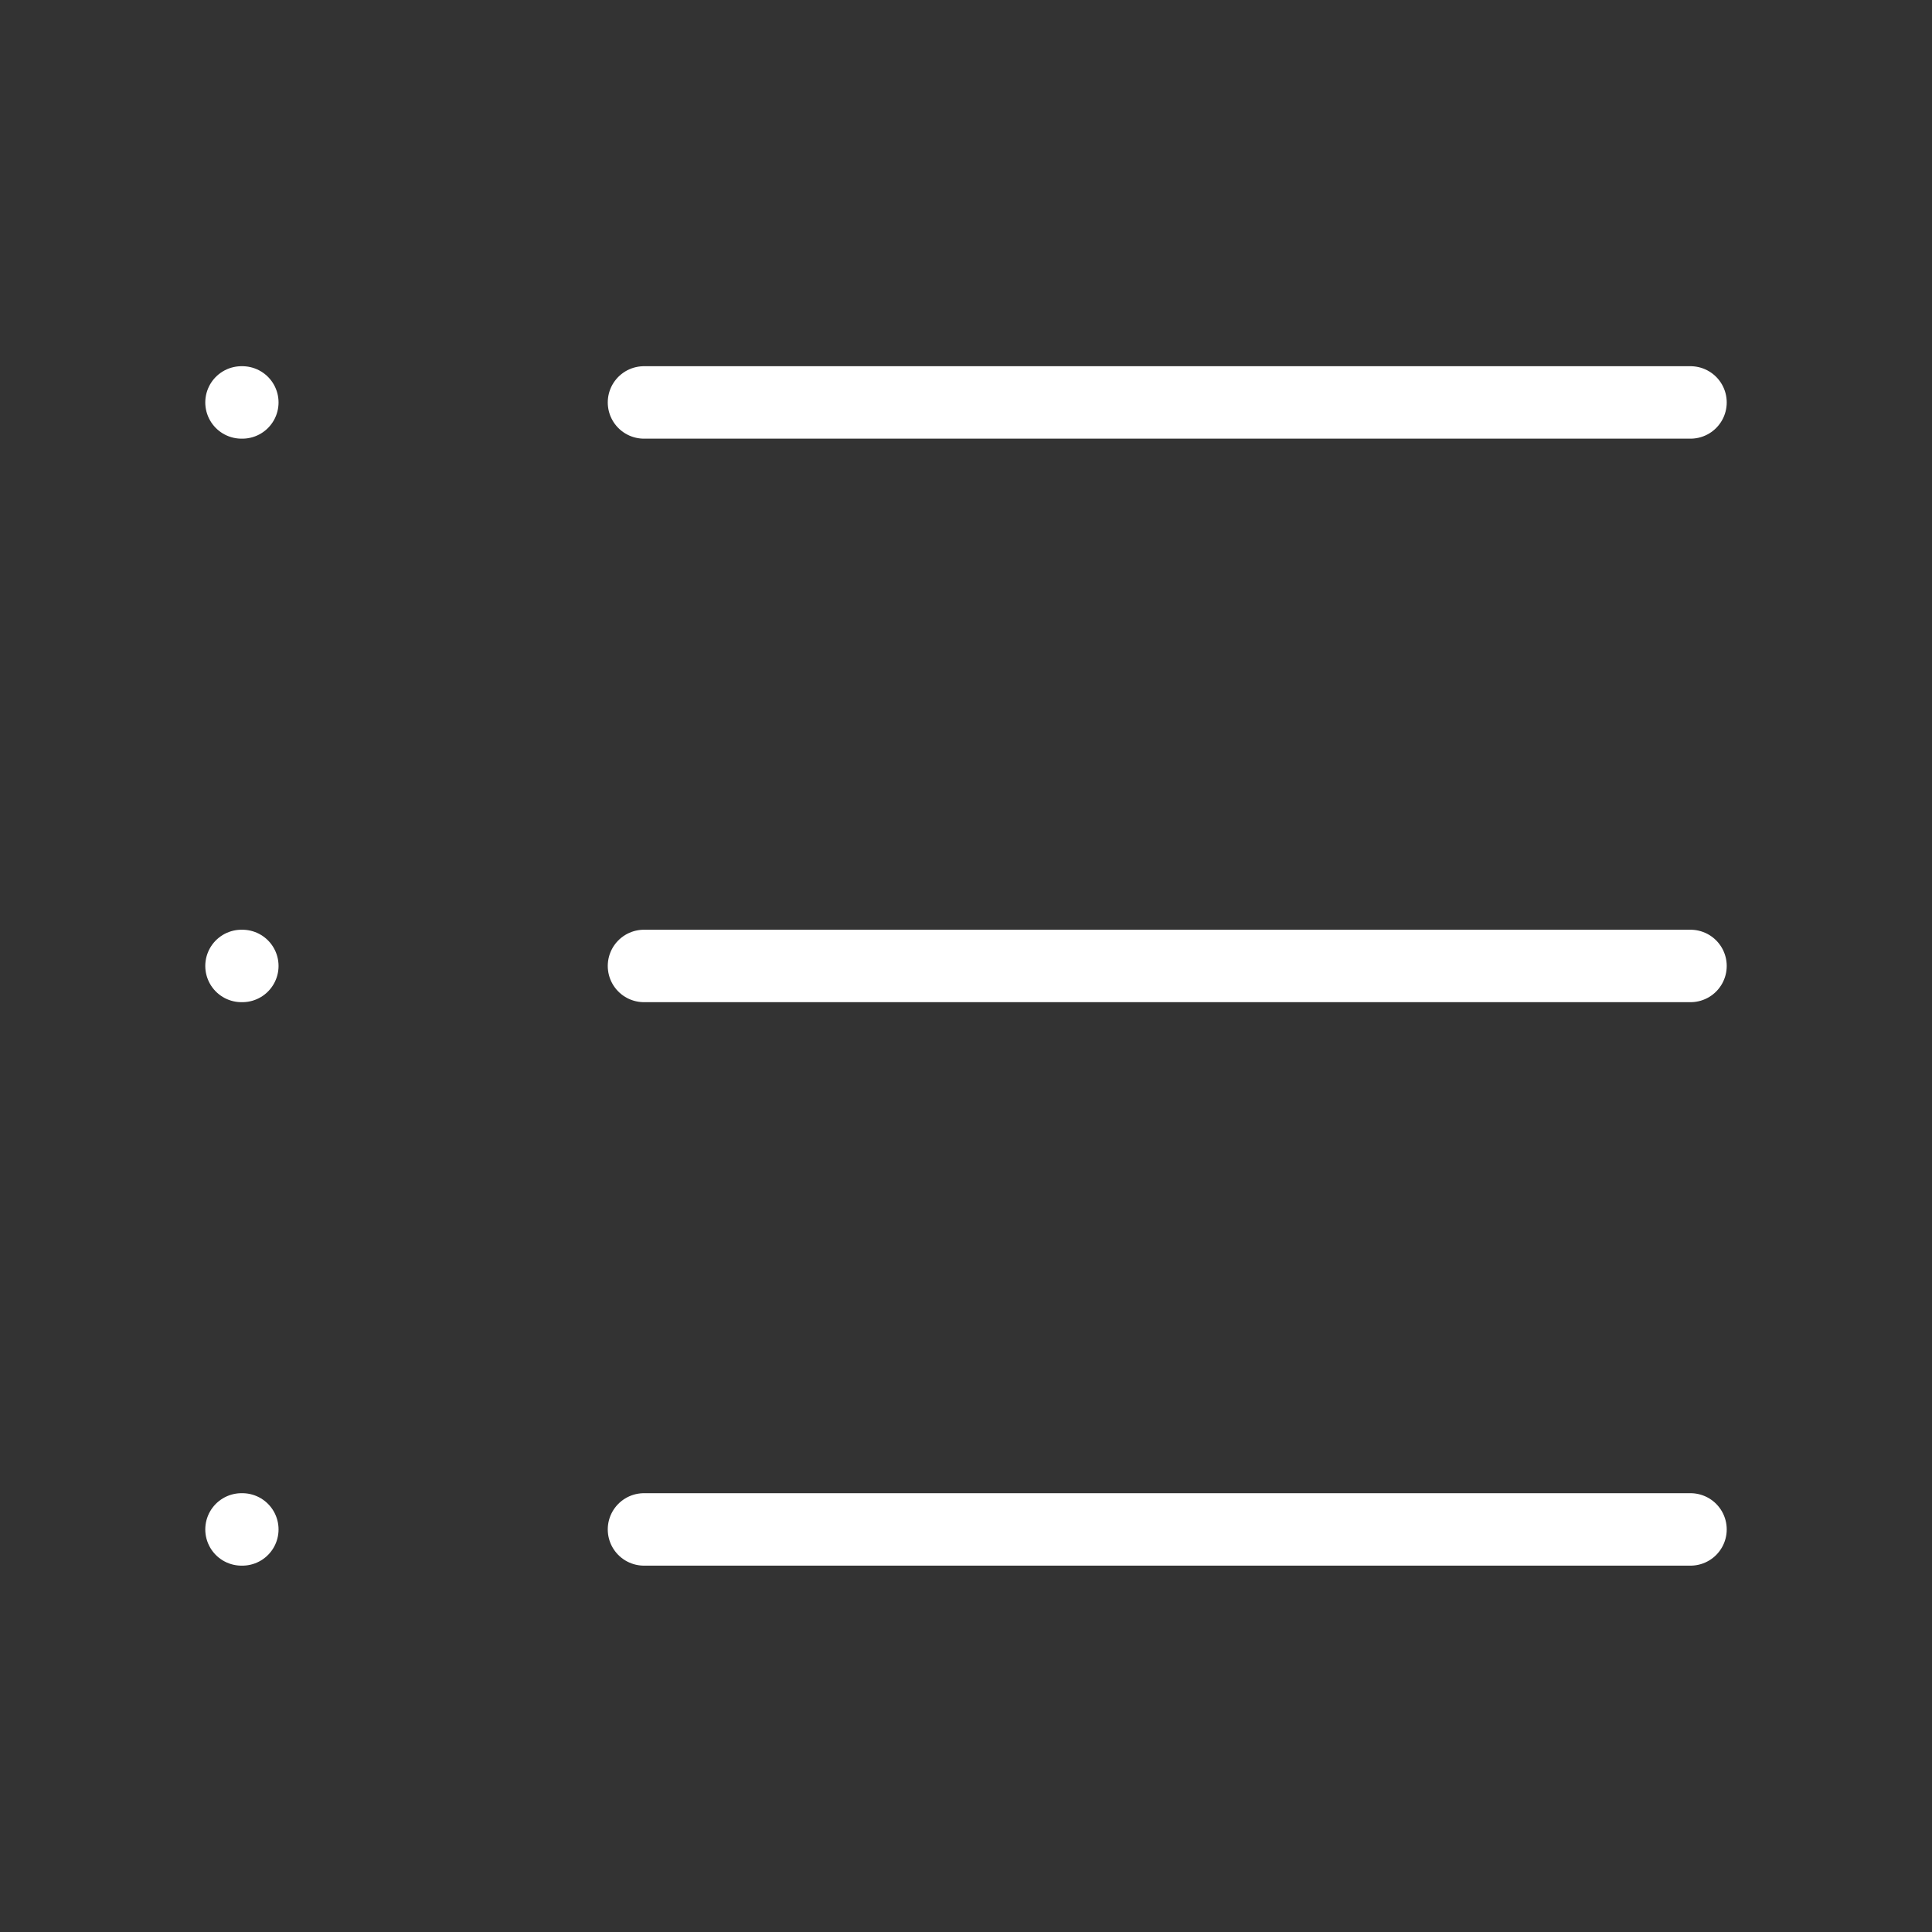 <svg width="40" height="40" viewBox="0 0 40 40" fill="none" xmlns="http://www.w3.org/2000/svg">
<rect x="0" y="0" width="40" height="40" fill="#333333" stroke="none"/>
<path d="M5 8.332H5.017M5 19.999H5.017M5 31.665H5.017M13.333 8.332H35M13.333 19.999H35M13.333 31.665H35" stroke="white" stroke-width="1.5" stroke-linecap="round" stroke-linejoin="round"/>
</svg>
